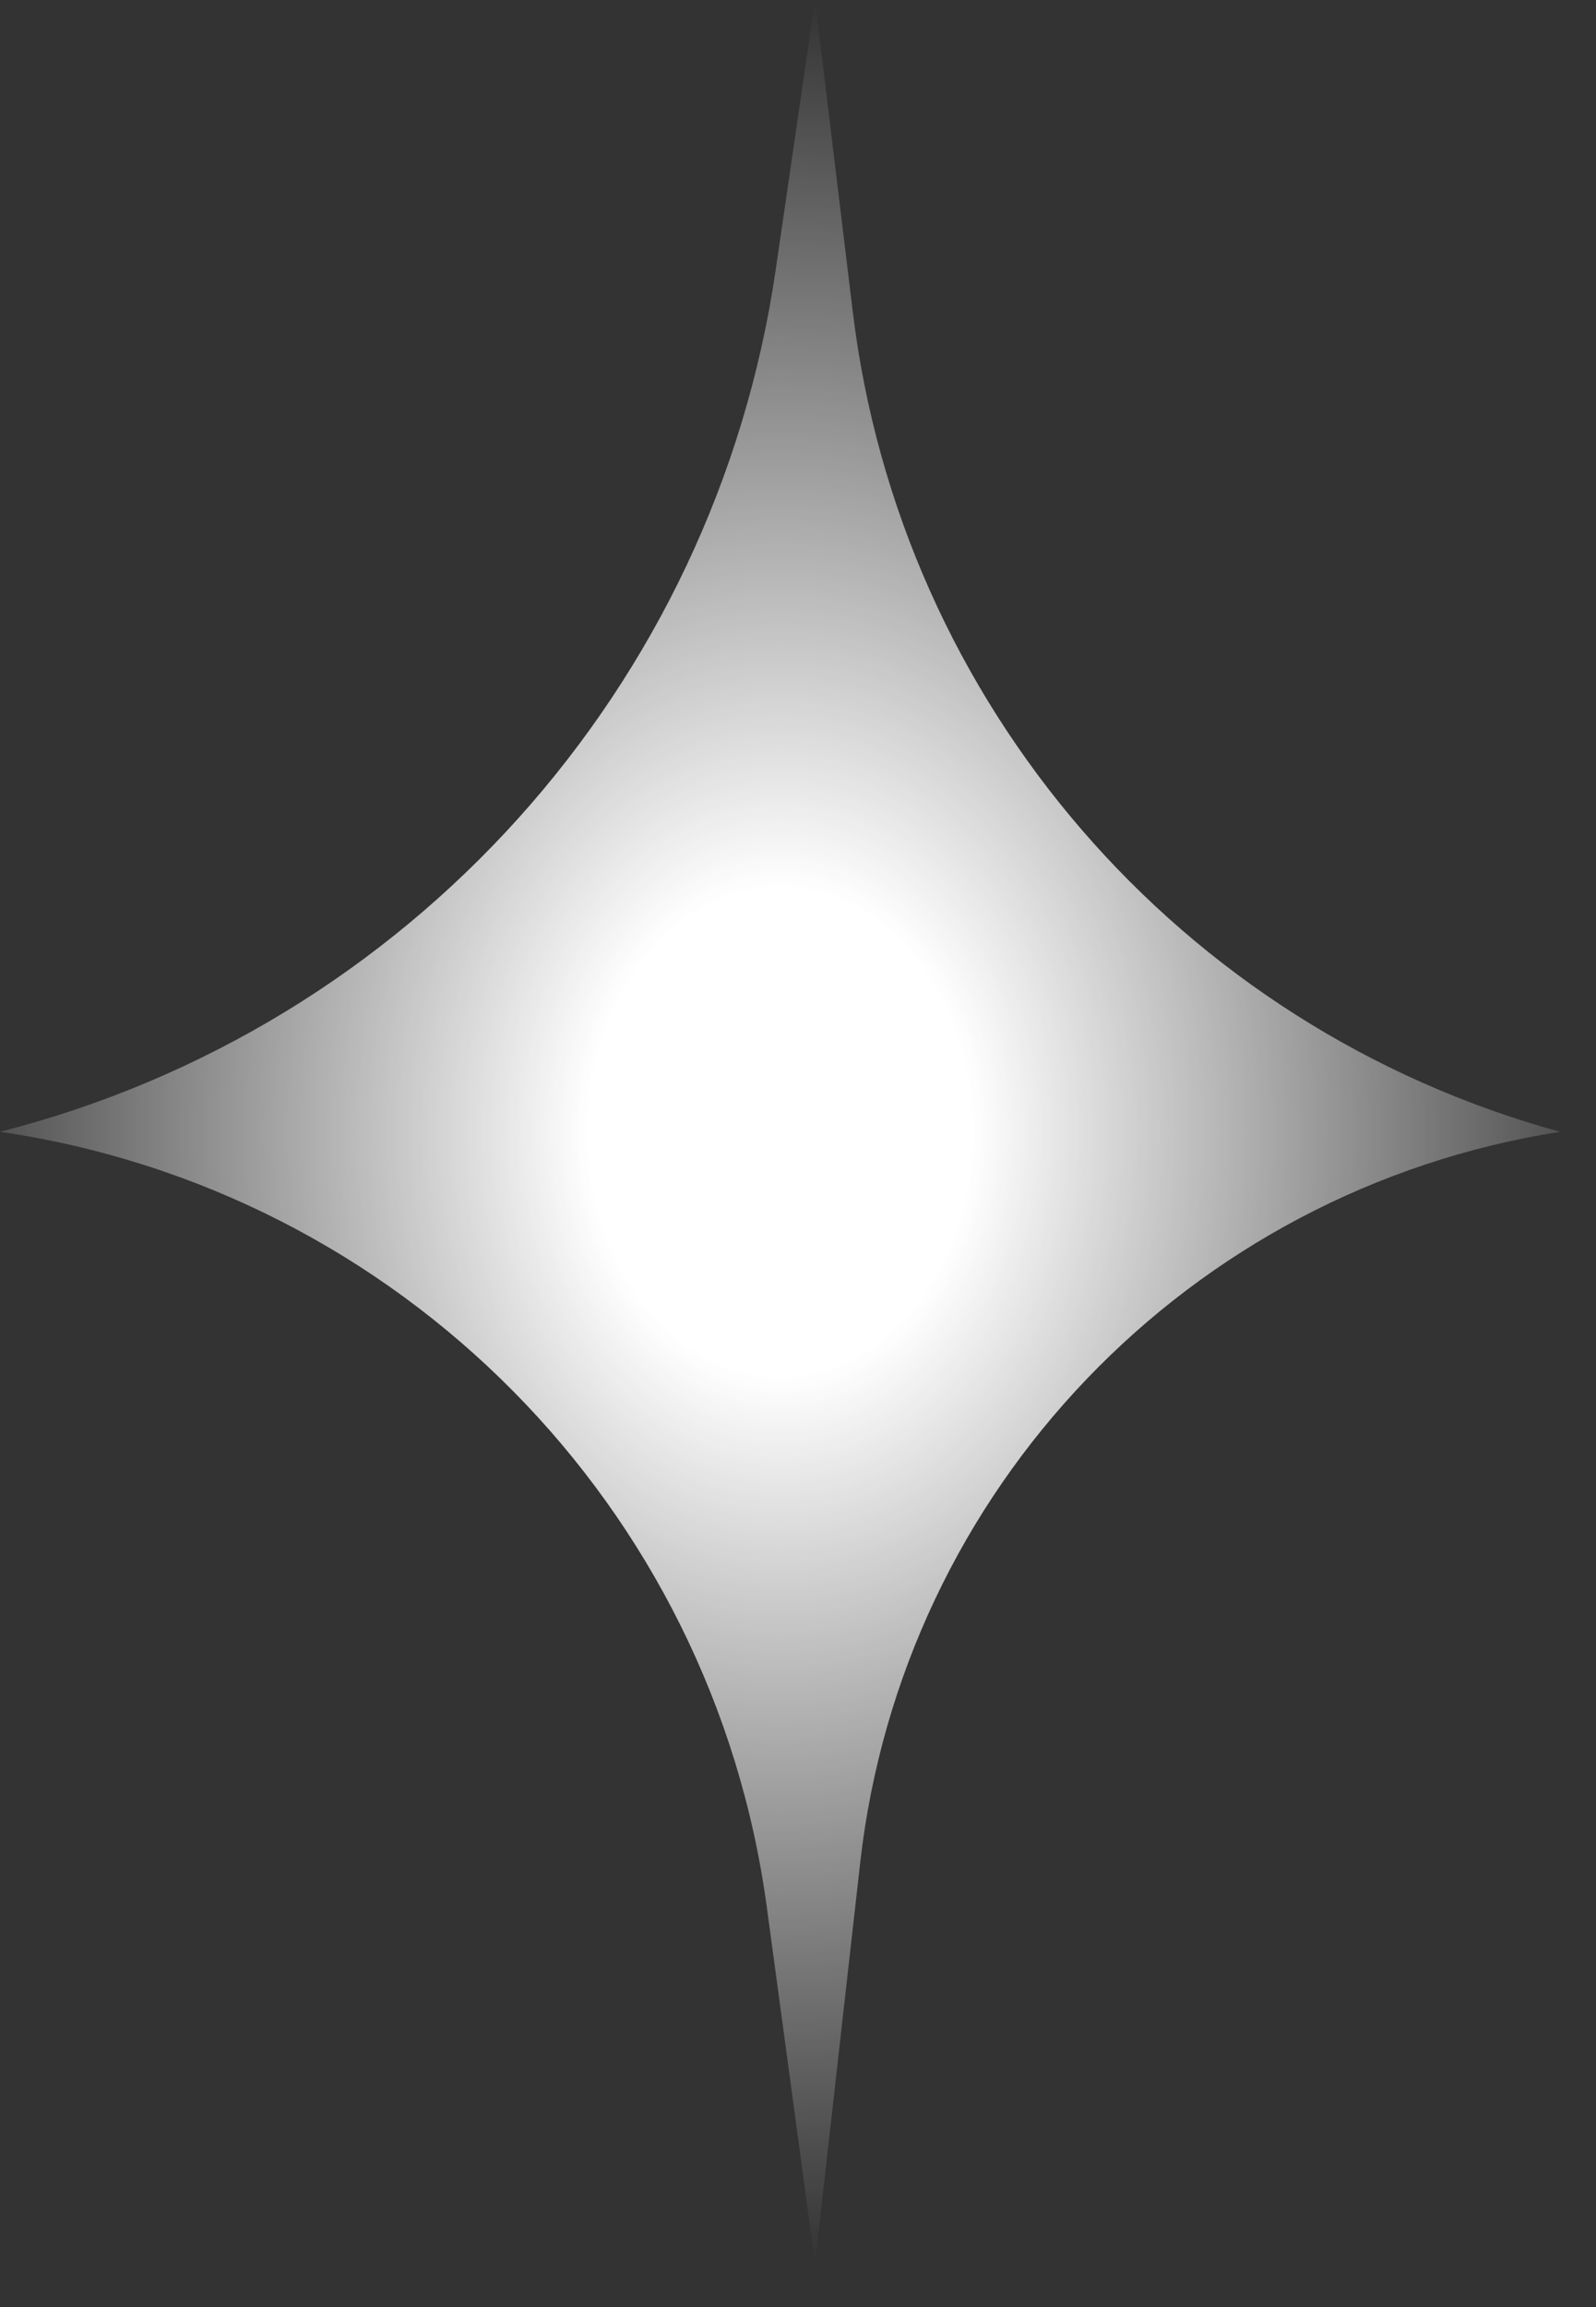 <?xml version="1.0" encoding="utf-8"?>
<svg xmlns="http://www.w3.org/2000/svg" fill="none" height="100%" overflow="visible" preserveAspectRatio="none" style="display: block;" viewBox="0 0 18 26" width="100%">
<rect x="0" y="0" width="18" height="26" fill="#333333" stroke="none"/>
<path d="M0 12.755C4.509 13.412 8.037 16.976 8.648 21.491L9.192 25.51L9.701 20.996C10.175 16.784 13.408 13.41 17.595 12.755C13.307 11.581 10.154 7.93 9.618 3.516L9.192 0L8.749 3.037C8.063 7.746 4.611 11.58 0 12.755Z" fill="url(#paint0_radial_0_10611)" id="Vector"/>
<defs>
<radialGradient cx="0" cy="0" gradientTransform="translate(8.798 12.755) rotate(90) scale(12.755 10.031)" gradientUnits="userSpaceOnUse" id="paint0_radial_0_10611" r="1">
<stop offset="0.215" stop-color="white"/>
<stop offset="1" stop-color="white" stop-opacity="0"/>
</radialGradient>
</defs>
</svg>